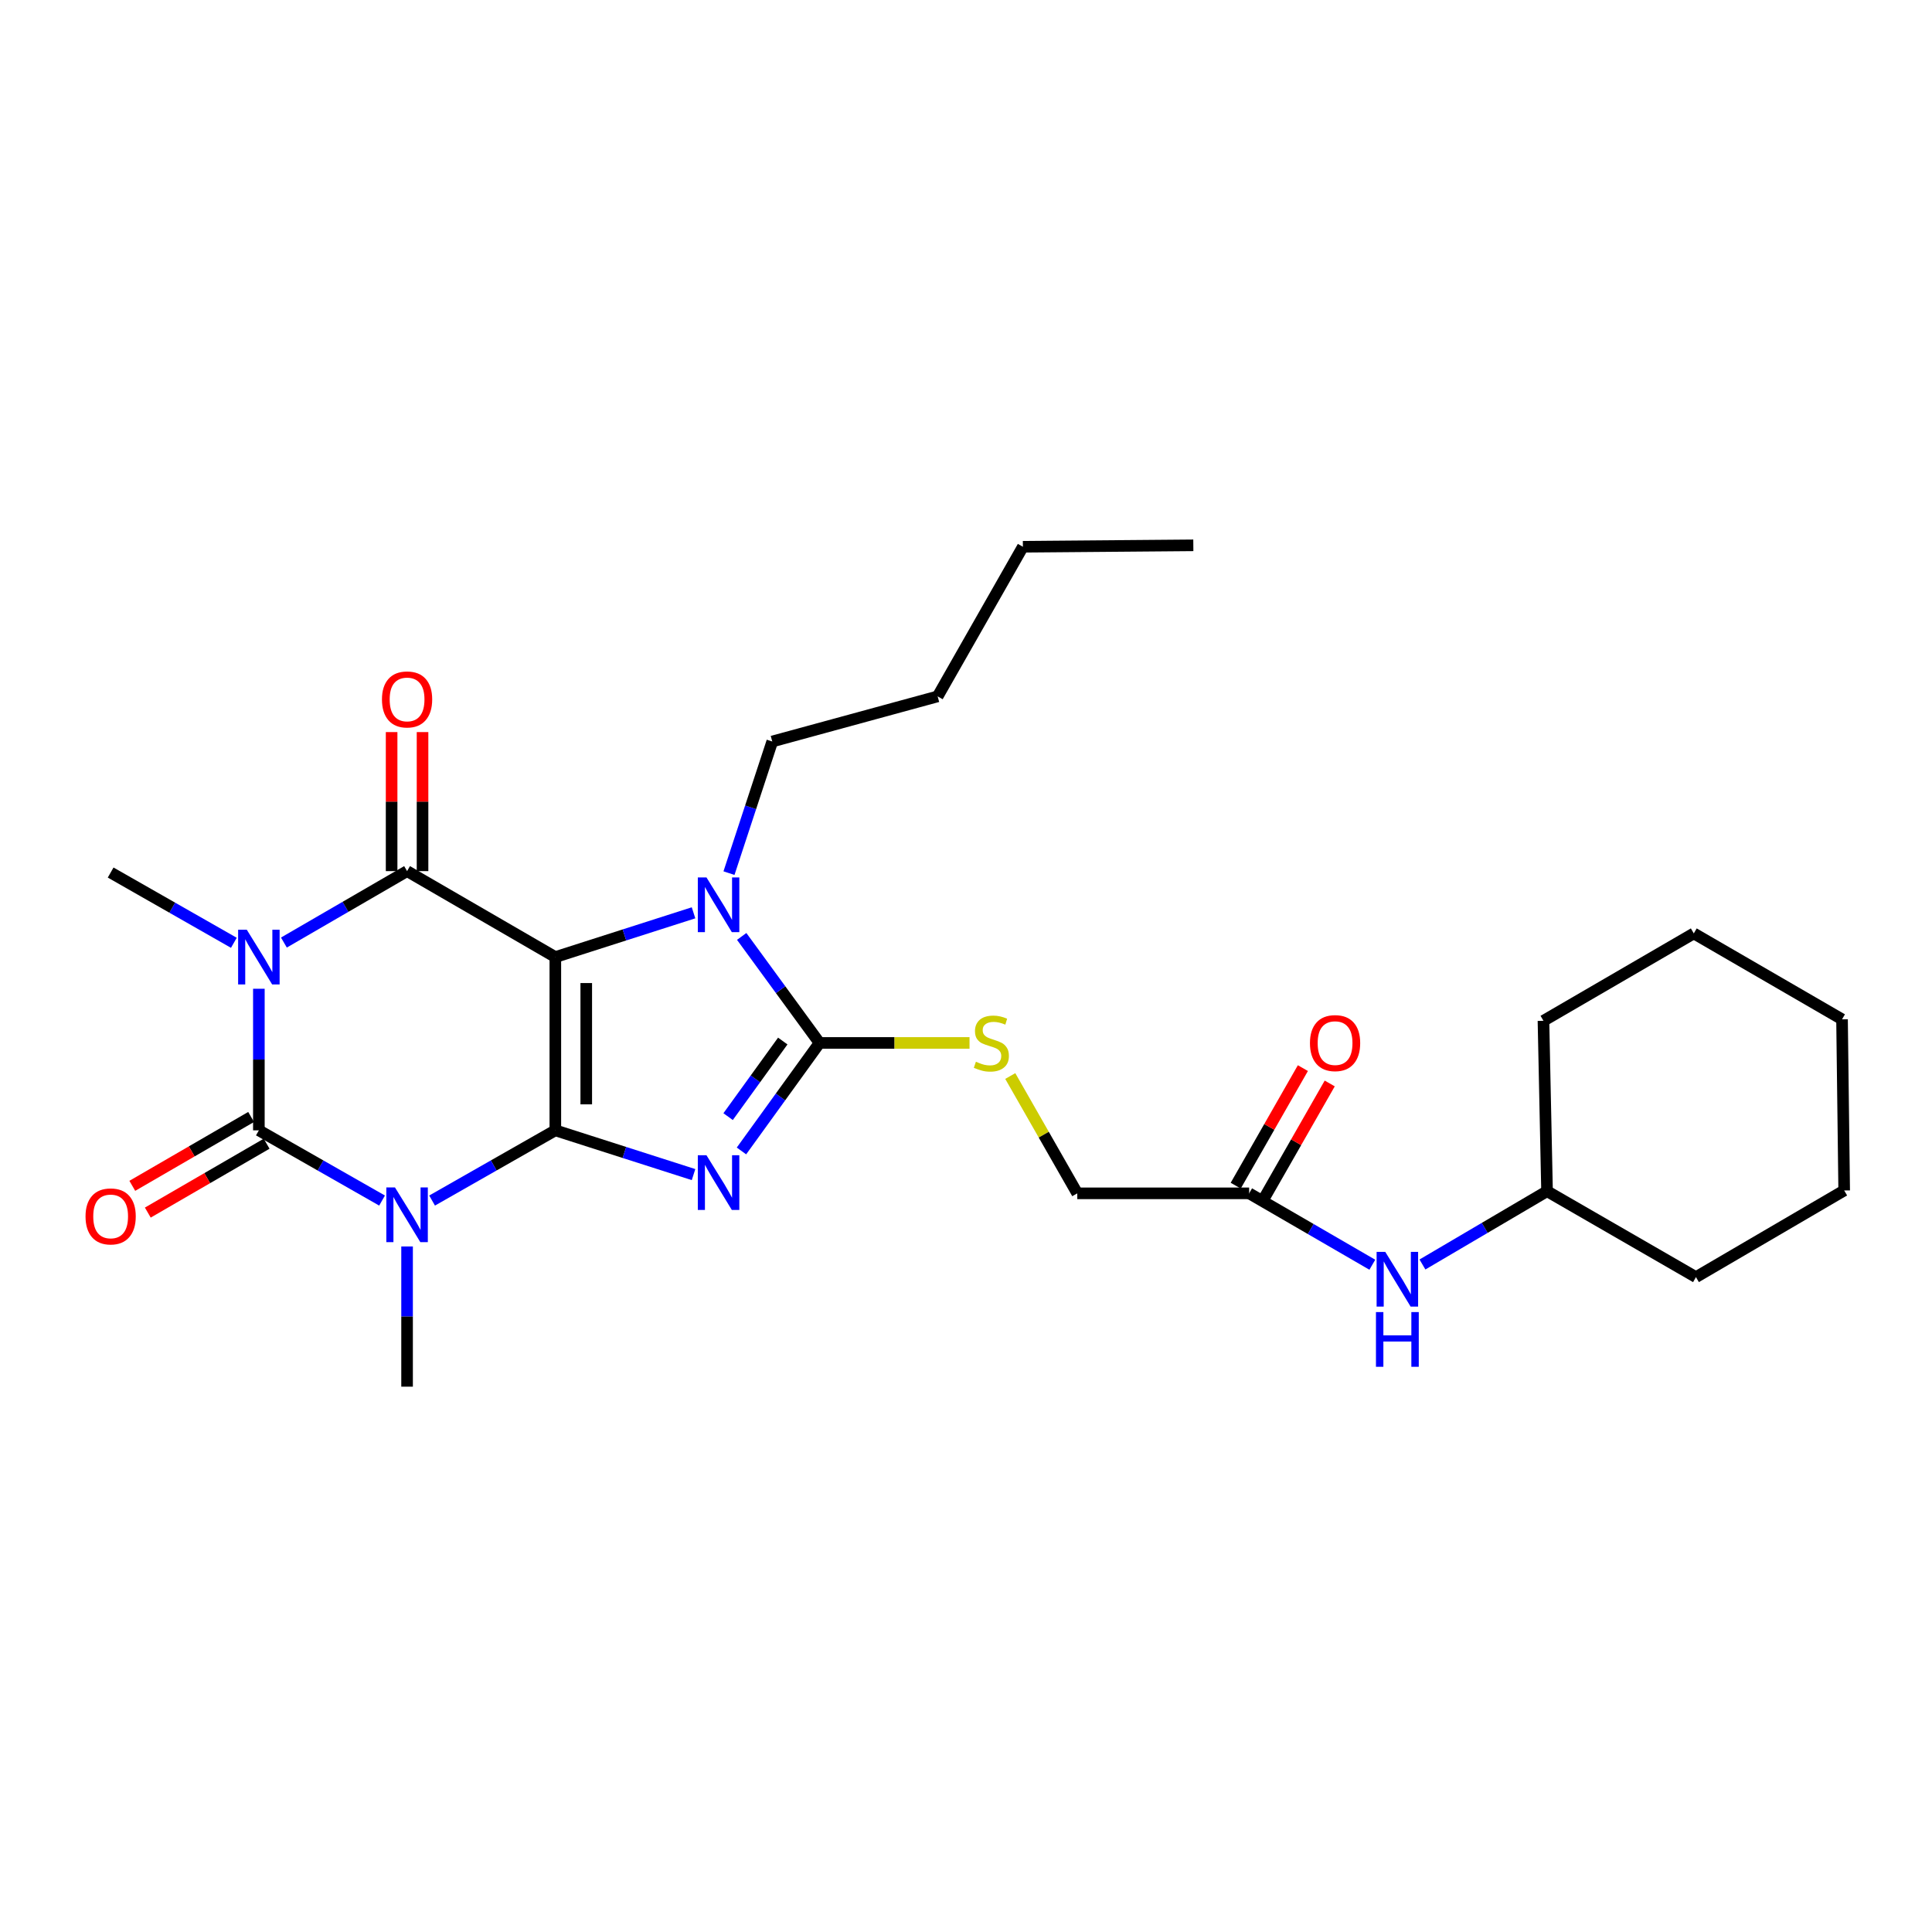 <?xml version='1.0' encoding='iso-8859-1'?>
<svg version='1.1' baseProfile='full'
              xmlns='http://www.w3.org/2000/svg'
                      xmlns:rdkit='http://www.rdkit.org/xml'
                      xmlns:xlink='http://www.w3.org/1999/xlink'
                  xml:space='preserve'
width='1000px' height='1000px' viewBox='0 0 1000 1000'>
<!-- END OF HEADER -->
<rect style='opacity:1.0;fill:#FFFFFF;stroke:none' width='1000' height='1000' x='0' y='0'> </rect>
<path class='bond-0' d='M 287.44,585.061 L 287.44,495.376' style='fill:none;fill-rule:evenodd;stroke:#000000;stroke-width:6px;stroke-linecap:butt;stroke-linejoin:miter;stroke-opacity:1' />
<path class='bond-0' d='M 303.446,571.608 L 303.446,508.829' style='fill:none;fill-rule:evenodd;stroke:#000000;stroke-width:6px;stroke-linecap:butt;stroke-linejoin:miter;stroke-opacity:1' />
<path class='bond-1' d='M 287.44,585.061 L 323.207,596.515' style='fill:none;fill-rule:evenodd;stroke:#000000;stroke-width:6px;stroke-linecap:butt;stroke-linejoin:miter;stroke-opacity:1' />
<path class='bond-1' d='M 323.207,596.515 L 358.974,607.97' style='fill:none;fill-rule:evenodd;stroke:#0000FF;stroke-width:6px;stroke-linecap:butt;stroke-linejoin:miter;stroke-opacity:1' />
<path class='bond-2' d='M 287.44,585.061 L 255.545,603.233' style='fill:none;fill-rule:evenodd;stroke:#000000;stroke-width:6px;stroke-linecap:butt;stroke-linejoin:miter;stroke-opacity:1' />
<path class='bond-2' d='M 255.545,603.233 L 223.65,621.406' style='fill:none;fill-rule:evenodd;stroke:#0000FF;stroke-width:6px;stroke-linecap:butt;stroke-linejoin:miter;stroke-opacity:1' />
<path class='bond-5' d='M 287.44,495.376 L 210.702,450.889' style='fill:none;fill-rule:evenodd;stroke:#000000;stroke-width:6px;stroke-linecap:butt;stroke-linejoin:miter;stroke-opacity:1' />
<path class='bond-7' d='M 287.44,495.376 L 323.207,483.922' style='fill:none;fill-rule:evenodd;stroke:#000000;stroke-width:6px;stroke-linecap:butt;stroke-linejoin:miter;stroke-opacity:1' />
<path class='bond-7' d='M 323.207,483.922 L 358.974,472.468' style='fill:none;fill-rule:evenodd;stroke:#0000FF;stroke-width:6px;stroke-linecap:butt;stroke-linejoin:miter;stroke-opacity:1' />
<path class='bond-6' d='M 383.78,595.729 L 403.985,567.778' style='fill:none;fill-rule:evenodd;stroke:#0000FF;stroke-width:6px;stroke-linecap:butt;stroke-linejoin:miter;stroke-opacity:1' />
<path class='bond-6' d='M 403.985,567.778 L 424.191,539.827' style='fill:none;fill-rule:evenodd;stroke:#000000;stroke-width:6px;stroke-linecap:butt;stroke-linejoin:miter;stroke-opacity:1' />
<path class='bond-6' d='M 376.87,577.967 L 391.014,558.402' style='fill:none;fill-rule:evenodd;stroke:#0000FF;stroke-width:6px;stroke-linecap:butt;stroke-linejoin:miter;stroke-opacity:1' />
<path class='bond-6' d='M 391.014,558.402 L 405.158,538.836' style='fill:none;fill-rule:evenodd;stroke:#000000;stroke-width:6px;stroke-linecap:butt;stroke-linejoin:miter;stroke-opacity:1' />
<path class='bond-4' d='M 197.755,621.404 L 165.873,603.232' style='fill:none;fill-rule:evenodd;stroke:#0000FF;stroke-width:6px;stroke-linecap:butt;stroke-linejoin:miter;stroke-opacity:1' />
<path class='bond-4' d='M 165.873,603.232 L 133.991,585.061' style='fill:none;fill-rule:evenodd;stroke:#000000;stroke-width:6px;stroke-linecap:butt;stroke-linejoin:miter;stroke-opacity:1' />
<path class='bond-14' d='M 210.702,645.167 L 210.702,681.453' style='fill:none;fill-rule:evenodd;stroke:#0000FF;stroke-width:6px;stroke-linecap:butt;stroke-linejoin:miter;stroke-opacity:1' />
<path class='bond-14' d='M 210.702,681.453 L 210.702,717.739' style='fill:none;fill-rule:evenodd;stroke:#000000;stroke-width:6px;stroke-linecap:butt;stroke-linejoin:miter;stroke-opacity:1' />
<path class='bond-3' d='M 133.991,511.778 L 133.991,548.42' style='fill:none;fill-rule:evenodd;stroke:#0000FF;stroke-width:6px;stroke-linecap:butt;stroke-linejoin:miter;stroke-opacity:1' />
<path class='bond-3' d='M 133.991,548.42 L 133.991,585.061' style='fill:none;fill-rule:evenodd;stroke:#000000;stroke-width:6px;stroke-linecap:butt;stroke-linejoin:miter;stroke-opacity:1' />
<path class='bond-15' d='M 121.043,487.993 L 89.157,469.81' style='fill:none;fill-rule:evenodd;stroke:#0000FF;stroke-width:6px;stroke-linecap:butt;stroke-linejoin:miter;stroke-opacity:1' />
<path class='bond-15' d='M 89.157,469.81 L 57.271,451.627' style='fill:none;fill-rule:evenodd;stroke:#000000;stroke-width:6px;stroke-linecap:butt;stroke-linejoin:miter;stroke-opacity:1' />
<path class='bond-28' d='M 146.948,487.862 L 178.825,469.376' style='fill:none;fill-rule:evenodd;stroke:#0000FF;stroke-width:6px;stroke-linecap:butt;stroke-linejoin:miter;stroke-opacity:1' />
<path class='bond-28' d='M 178.825,469.376 L 210.702,450.889' style='fill:none;fill-rule:evenodd;stroke:#000000;stroke-width:6px;stroke-linecap:butt;stroke-linejoin:miter;stroke-opacity:1' />
<path class='bond-9' d='M 129.978,578.137 L 99.226,595.962' style='fill:none;fill-rule:evenodd;stroke:#000000;stroke-width:6px;stroke-linecap:butt;stroke-linejoin:miter;stroke-opacity:1' />
<path class='bond-9' d='M 99.226,595.962 L 68.475,613.786' style='fill:none;fill-rule:evenodd;stroke:#FF0000;stroke-width:6px;stroke-linecap:butt;stroke-linejoin:miter;stroke-opacity:1' />
<path class='bond-9' d='M 138.004,591.985 L 107.253,609.809' style='fill:none;fill-rule:evenodd;stroke:#000000;stroke-width:6px;stroke-linecap:butt;stroke-linejoin:miter;stroke-opacity:1' />
<path class='bond-9' d='M 107.253,609.809 L 76.501,627.634' style='fill:none;fill-rule:evenodd;stroke:#FF0000;stroke-width:6px;stroke-linecap:butt;stroke-linejoin:miter;stroke-opacity:1' />
<path class='bond-10' d='M 218.705,450.889 L 218.705,414.908' style='fill:none;fill-rule:evenodd;stroke:#000000;stroke-width:6px;stroke-linecap:butt;stroke-linejoin:miter;stroke-opacity:1' />
<path class='bond-10' d='M 218.705,414.908 L 218.705,378.926' style='fill:none;fill-rule:evenodd;stroke:#FF0000;stroke-width:6px;stroke-linecap:butt;stroke-linejoin:miter;stroke-opacity:1' />
<path class='bond-10' d='M 202.7,450.889 L 202.7,414.908' style='fill:none;fill-rule:evenodd;stroke:#000000;stroke-width:6px;stroke-linecap:butt;stroke-linejoin:miter;stroke-opacity:1' />
<path class='bond-10' d='M 202.7,414.908 L 202.7,378.926' style='fill:none;fill-rule:evenodd;stroke:#FF0000;stroke-width:6px;stroke-linecap:butt;stroke-linejoin:miter;stroke-opacity:1' />
<path class='bond-8' d='M 424.191,539.827 L 463.008,539.827' style='fill:none;fill-rule:evenodd;stroke:#000000;stroke-width:6px;stroke-linecap:butt;stroke-linejoin:miter;stroke-opacity:1' />
<path class='bond-8' d='M 463.008,539.827 L 501.825,539.827' style='fill:none;fill-rule:evenodd;stroke:#CCCC00;stroke-width:6px;stroke-linecap:butt;stroke-linejoin:miter;stroke-opacity:1' />
<path class='bond-27' d='M 424.191,539.827 L 404.044,512.26' style='fill:none;fill-rule:evenodd;stroke:#000000;stroke-width:6px;stroke-linecap:butt;stroke-linejoin:miter;stroke-opacity:1' />
<path class='bond-27' d='M 404.044,512.26 L 383.898,484.692' style='fill:none;fill-rule:evenodd;stroke:#0000FF;stroke-width:6px;stroke-linecap:butt;stroke-linejoin:miter;stroke-opacity:1' />
<path class='bond-17' d='M 377.319,451.934 L 388.519,417.866' style='fill:none;fill-rule:evenodd;stroke:#0000FF;stroke-width:6px;stroke-linecap:butt;stroke-linejoin:miter;stroke-opacity:1' />
<path class='bond-17' d='M 388.519,417.866 L 399.72,383.799' style='fill:none;fill-rule:evenodd;stroke:#000000;stroke-width:6px;stroke-linecap:butt;stroke-linejoin:miter;stroke-opacity:1' />
<path class='bond-16' d='M 522.909,556.948 L 540.253,587.308' style='fill:none;fill-rule:evenodd;stroke:#CCCC00;stroke-width:6px;stroke-linecap:butt;stroke-linejoin:miter;stroke-opacity:1' />
<path class='bond-16' d='M 540.253,587.308 L 557.597,617.668' style='fill:none;fill-rule:evenodd;stroke:#000000;stroke-width:6px;stroke-linecap:butt;stroke-linejoin:miter;stroke-opacity:1' />
<path class='bond-11' d='M 646.553,617.668 L 557.597,617.668' style='fill:none;fill-rule:evenodd;stroke:#000000;stroke-width:6px;stroke-linecap:butt;stroke-linejoin:miter;stroke-opacity:1' />
<path class='bond-12' d='M 646.553,617.668 L 678.435,636.147' style='fill:none;fill-rule:evenodd;stroke:#000000;stroke-width:6px;stroke-linecap:butt;stroke-linejoin:miter;stroke-opacity:1' />
<path class='bond-12' d='M 678.435,636.147 L 710.316,654.627' style='fill:none;fill-rule:evenodd;stroke:#0000FF;stroke-width:6px;stroke-linecap:butt;stroke-linejoin:miter;stroke-opacity:1' />
<path class='bond-13' d='M 653.501,621.638 L 670.883,591.219' style='fill:none;fill-rule:evenodd;stroke:#000000;stroke-width:6px;stroke-linecap:butt;stroke-linejoin:miter;stroke-opacity:1' />
<path class='bond-13' d='M 670.883,591.219 L 688.265,560.799' style='fill:none;fill-rule:evenodd;stroke:#FF0000;stroke-width:6px;stroke-linecap:butt;stroke-linejoin:miter;stroke-opacity:1' />
<path class='bond-13' d='M 639.605,613.698 L 656.986,583.278' style='fill:none;fill-rule:evenodd;stroke:#000000;stroke-width:6px;stroke-linecap:butt;stroke-linejoin:miter;stroke-opacity:1' />
<path class='bond-13' d='M 656.986,583.278 L 674.368,552.858' style='fill:none;fill-rule:evenodd;stroke:#FF0000;stroke-width:6px;stroke-linecap:butt;stroke-linejoin:miter;stroke-opacity:1' />
<path class='bond-18' d='M 736.26,654.498 L 768.505,635.532' style='fill:none;fill-rule:evenodd;stroke:#0000FF;stroke-width:6px;stroke-linecap:butt;stroke-linejoin:miter;stroke-opacity:1' />
<path class='bond-18' d='M 768.505,635.532 L 800.749,616.565' style='fill:none;fill-rule:evenodd;stroke:#000000;stroke-width:6px;stroke-linecap:butt;stroke-linejoin:miter;stroke-opacity:1' />
<path class='bond-19' d='M 399.72,383.799 L 485.323,360.449' style='fill:none;fill-rule:evenodd;stroke:#000000;stroke-width:6px;stroke-linecap:butt;stroke-linejoin:miter;stroke-opacity:1' />
<path class='bond-20' d='M 800.749,616.565 L 877.825,661.034' style='fill:none;fill-rule:evenodd;stroke:#000000;stroke-width:6px;stroke-linecap:butt;stroke-linejoin:miter;stroke-opacity:1' />
<path class='bond-21' d='M 800.749,616.565 L 798.891,528.366' style='fill:none;fill-rule:evenodd;stroke:#000000;stroke-width:6px;stroke-linecap:butt;stroke-linejoin:miter;stroke-opacity:1' />
<path class='bond-22' d='M 485.323,360.449 L 529.445,282.999' style='fill:none;fill-rule:evenodd;stroke:#000000;stroke-width:6px;stroke-linecap:butt;stroke-linejoin:miter;stroke-opacity:1' />
<path class='bond-25' d='M 877.825,661.034 L 954.545,616.183' style='fill:none;fill-rule:evenodd;stroke:#000000;stroke-width:6px;stroke-linecap:butt;stroke-linejoin:miter;stroke-opacity:1' />
<path class='bond-24' d='M 798.891,528.366 L 876.705,483.132' style='fill:none;fill-rule:evenodd;stroke:#000000;stroke-width:6px;stroke-linecap:butt;stroke-linejoin:miter;stroke-opacity:1' />
<path class='bond-23' d='M 529.445,282.999 L 617.663,282.261' style='fill:none;fill-rule:evenodd;stroke:#000000;stroke-width:6px;stroke-linecap:butt;stroke-linejoin:miter;stroke-opacity:1' />
<path class='bond-26' d='M 876.705,483.132 L 953.434,527.601' style='fill:none;fill-rule:evenodd;stroke:#000000;stroke-width:6px;stroke-linecap:butt;stroke-linejoin:miter;stroke-opacity:1' />
<path class='bond-29' d='M 954.545,616.183 L 953.434,527.601' style='fill:none;fill-rule:evenodd;stroke:#000000;stroke-width:6px;stroke-linecap:butt;stroke-linejoin:miter;stroke-opacity:1' />
<path  class='atom-2' d='M 365.672 597.959
L 374.952 612.959
Q 375.872 614.439, 377.352 617.119
Q 378.832 619.799, 378.912 619.959
L 378.912 597.959
L 382.672 597.959
L 382.672 626.279
L 378.792 626.279
L 368.832 609.879
Q 367.672 607.959, 366.432 605.759
Q 365.232 603.559, 364.872 602.879
L 364.872 626.279
L 361.192 626.279
L 361.192 597.959
L 365.672 597.959
' fill='#0000FF'/>
<path  class='atom-3' d='M 204.442 614.623
L 213.722 629.623
Q 214.642 631.103, 216.122 633.783
Q 217.602 636.463, 217.682 636.623
L 217.682 614.623
L 221.442 614.623
L 221.442 642.943
L 217.562 642.943
L 207.602 626.543
Q 206.442 624.623, 205.202 622.423
Q 204.002 620.223, 203.642 619.543
L 203.642 642.943
L 199.962 642.943
L 199.962 614.623
L 204.442 614.623
' fill='#0000FF'/>
<path  class='atom-4' d='M 127.731 481.216
L 137.011 496.216
Q 137.931 497.696, 139.411 500.376
Q 140.891 503.056, 140.971 503.216
L 140.971 481.216
L 144.731 481.216
L 144.731 509.536
L 140.851 509.536
L 130.891 493.136
Q 129.731 491.216, 128.491 489.016
Q 127.291 486.816, 126.931 486.136
L 126.931 509.536
L 123.251 509.536
L 123.251 481.216
L 127.731 481.216
' fill='#0000FF'/>
<path  class='atom-8' d='M 365.672 454.158
L 374.952 469.158
Q 375.872 470.638, 377.352 473.318
Q 378.832 475.998, 378.912 476.158
L 378.912 454.158
L 382.672 454.158
L 382.672 482.478
L 378.792 482.478
L 368.832 466.078
Q 367.672 464.158, 366.432 461.958
Q 365.232 459.758, 364.872 459.078
L 364.872 482.478
L 361.192 482.478
L 361.192 454.158
L 365.672 454.158
' fill='#0000FF'/>
<path  class='atom-9' d='M 505.128 549.547
Q 505.448 549.667, 506.768 550.227
Q 508.088 550.787, 509.528 551.147
Q 511.008 551.467, 512.448 551.467
Q 515.128 551.467, 516.688 550.187
Q 518.248 548.867, 518.248 546.587
Q 518.248 545.027, 517.448 544.067
Q 516.688 543.107, 515.488 542.587
Q 514.288 542.067, 512.288 541.467
Q 509.768 540.707, 508.248 539.987
Q 506.768 539.267, 505.688 537.747
Q 504.648 536.227, 504.648 533.667
Q 504.648 530.107, 507.048 527.907
Q 509.488 525.707, 514.288 525.707
Q 517.568 525.707, 521.288 527.267
L 520.368 530.347
Q 516.968 528.947, 514.408 528.947
Q 511.648 528.947, 510.128 530.107
Q 508.608 531.227, 508.648 533.187
Q 508.648 534.707, 509.408 535.627
Q 510.208 536.547, 511.328 537.067
Q 512.488 537.587, 514.408 538.187
Q 516.968 538.987, 518.488 539.787
Q 520.008 540.587, 521.088 542.227
Q 522.208 543.827, 522.208 546.587
Q 522.208 550.507, 519.568 552.627
Q 516.968 554.707, 512.608 554.707
Q 510.088 554.707, 508.168 554.147
Q 506.288 553.627, 504.048 552.707
L 505.128 549.547
' fill='#CCCC00'/>
<path  class='atom-10' d='M 44.271 629.61
Q 44.271 622.81, 47.631 619.01
Q 50.991 615.21, 57.271 615.21
Q 63.551 615.21, 66.911 619.01
Q 70.271 622.81, 70.271 629.61
Q 70.271 636.49, 66.871 640.41
Q 63.471 644.29, 57.271 644.29
Q 51.031 644.29, 47.631 640.41
Q 44.271 636.53, 44.271 629.61
M 57.271 641.09
Q 61.591 641.09, 63.911 638.21
Q 66.271 635.29, 66.271 629.61
Q 66.271 624.05, 63.911 621.25
Q 61.591 618.41, 57.271 618.41
Q 52.951 618.41, 50.591 621.21
Q 48.271 624.01, 48.271 629.61
Q 48.271 635.33, 50.591 638.21
Q 52.951 641.09, 57.271 641.09
' fill='#FF0000'/>
<path  class='atom-11' d='M 197.702 362.023
Q 197.702 355.223, 201.062 351.423
Q 204.422 347.623, 210.702 347.623
Q 216.982 347.623, 220.342 351.423
Q 223.702 355.223, 223.702 362.023
Q 223.702 368.903, 220.302 372.823
Q 216.902 376.703, 210.702 376.703
Q 204.462 376.703, 201.062 372.823
Q 197.702 368.943, 197.702 362.023
M 210.702 373.503
Q 215.022 373.503, 217.342 370.623
Q 219.702 367.703, 219.702 362.023
Q 219.702 356.463, 217.342 353.663
Q 215.022 350.823, 210.702 350.823
Q 206.382 350.823, 204.022 353.623
Q 201.702 356.423, 201.702 362.023
Q 201.702 367.743, 204.022 370.623
Q 206.382 373.503, 210.702 373.503
' fill='#FF0000'/>
<path  class='atom-13' d='M 717.013 647.977
L 726.293 662.977
Q 727.213 664.457, 728.693 667.137
Q 730.173 669.817, 730.253 669.977
L 730.253 647.977
L 734.013 647.977
L 734.013 676.297
L 730.133 676.297
L 720.173 659.897
Q 719.013 657.977, 717.773 655.777
Q 716.573 653.577, 716.213 652.897
L 716.213 676.297
L 712.533 676.297
L 712.533 647.977
L 717.013 647.977
' fill='#0000FF'/>
<path  class='atom-13' d='M 712.193 679.129
L 716.033 679.129
L 716.033 691.169
L 730.513 691.169
L 730.513 679.129
L 734.353 679.129
L 734.353 707.449
L 730.513 707.449
L 730.513 694.369
L 716.033 694.369
L 716.033 707.449
L 712.193 707.449
L 712.193 679.129
' fill='#0000FF'/>
<path  class='atom-14' d='M 678.031 539.907
Q 678.031 533.107, 681.391 529.307
Q 684.751 525.507, 691.031 525.507
Q 697.311 525.507, 700.671 529.307
Q 704.031 533.107, 704.031 539.907
Q 704.031 546.787, 700.631 550.707
Q 697.231 554.587, 691.031 554.587
Q 684.791 554.587, 681.391 550.707
Q 678.031 546.827, 678.031 539.907
M 691.031 551.387
Q 695.351 551.387, 697.671 548.507
Q 700.031 545.587, 700.031 539.907
Q 700.031 534.347, 697.671 531.547
Q 695.351 528.707, 691.031 528.707
Q 686.711 528.707, 684.351 531.507
Q 682.031 534.307, 682.031 539.907
Q 682.031 545.627, 684.351 548.507
Q 686.711 551.387, 691.031 551.387
' fill='#FF0000'/>
</svg>
